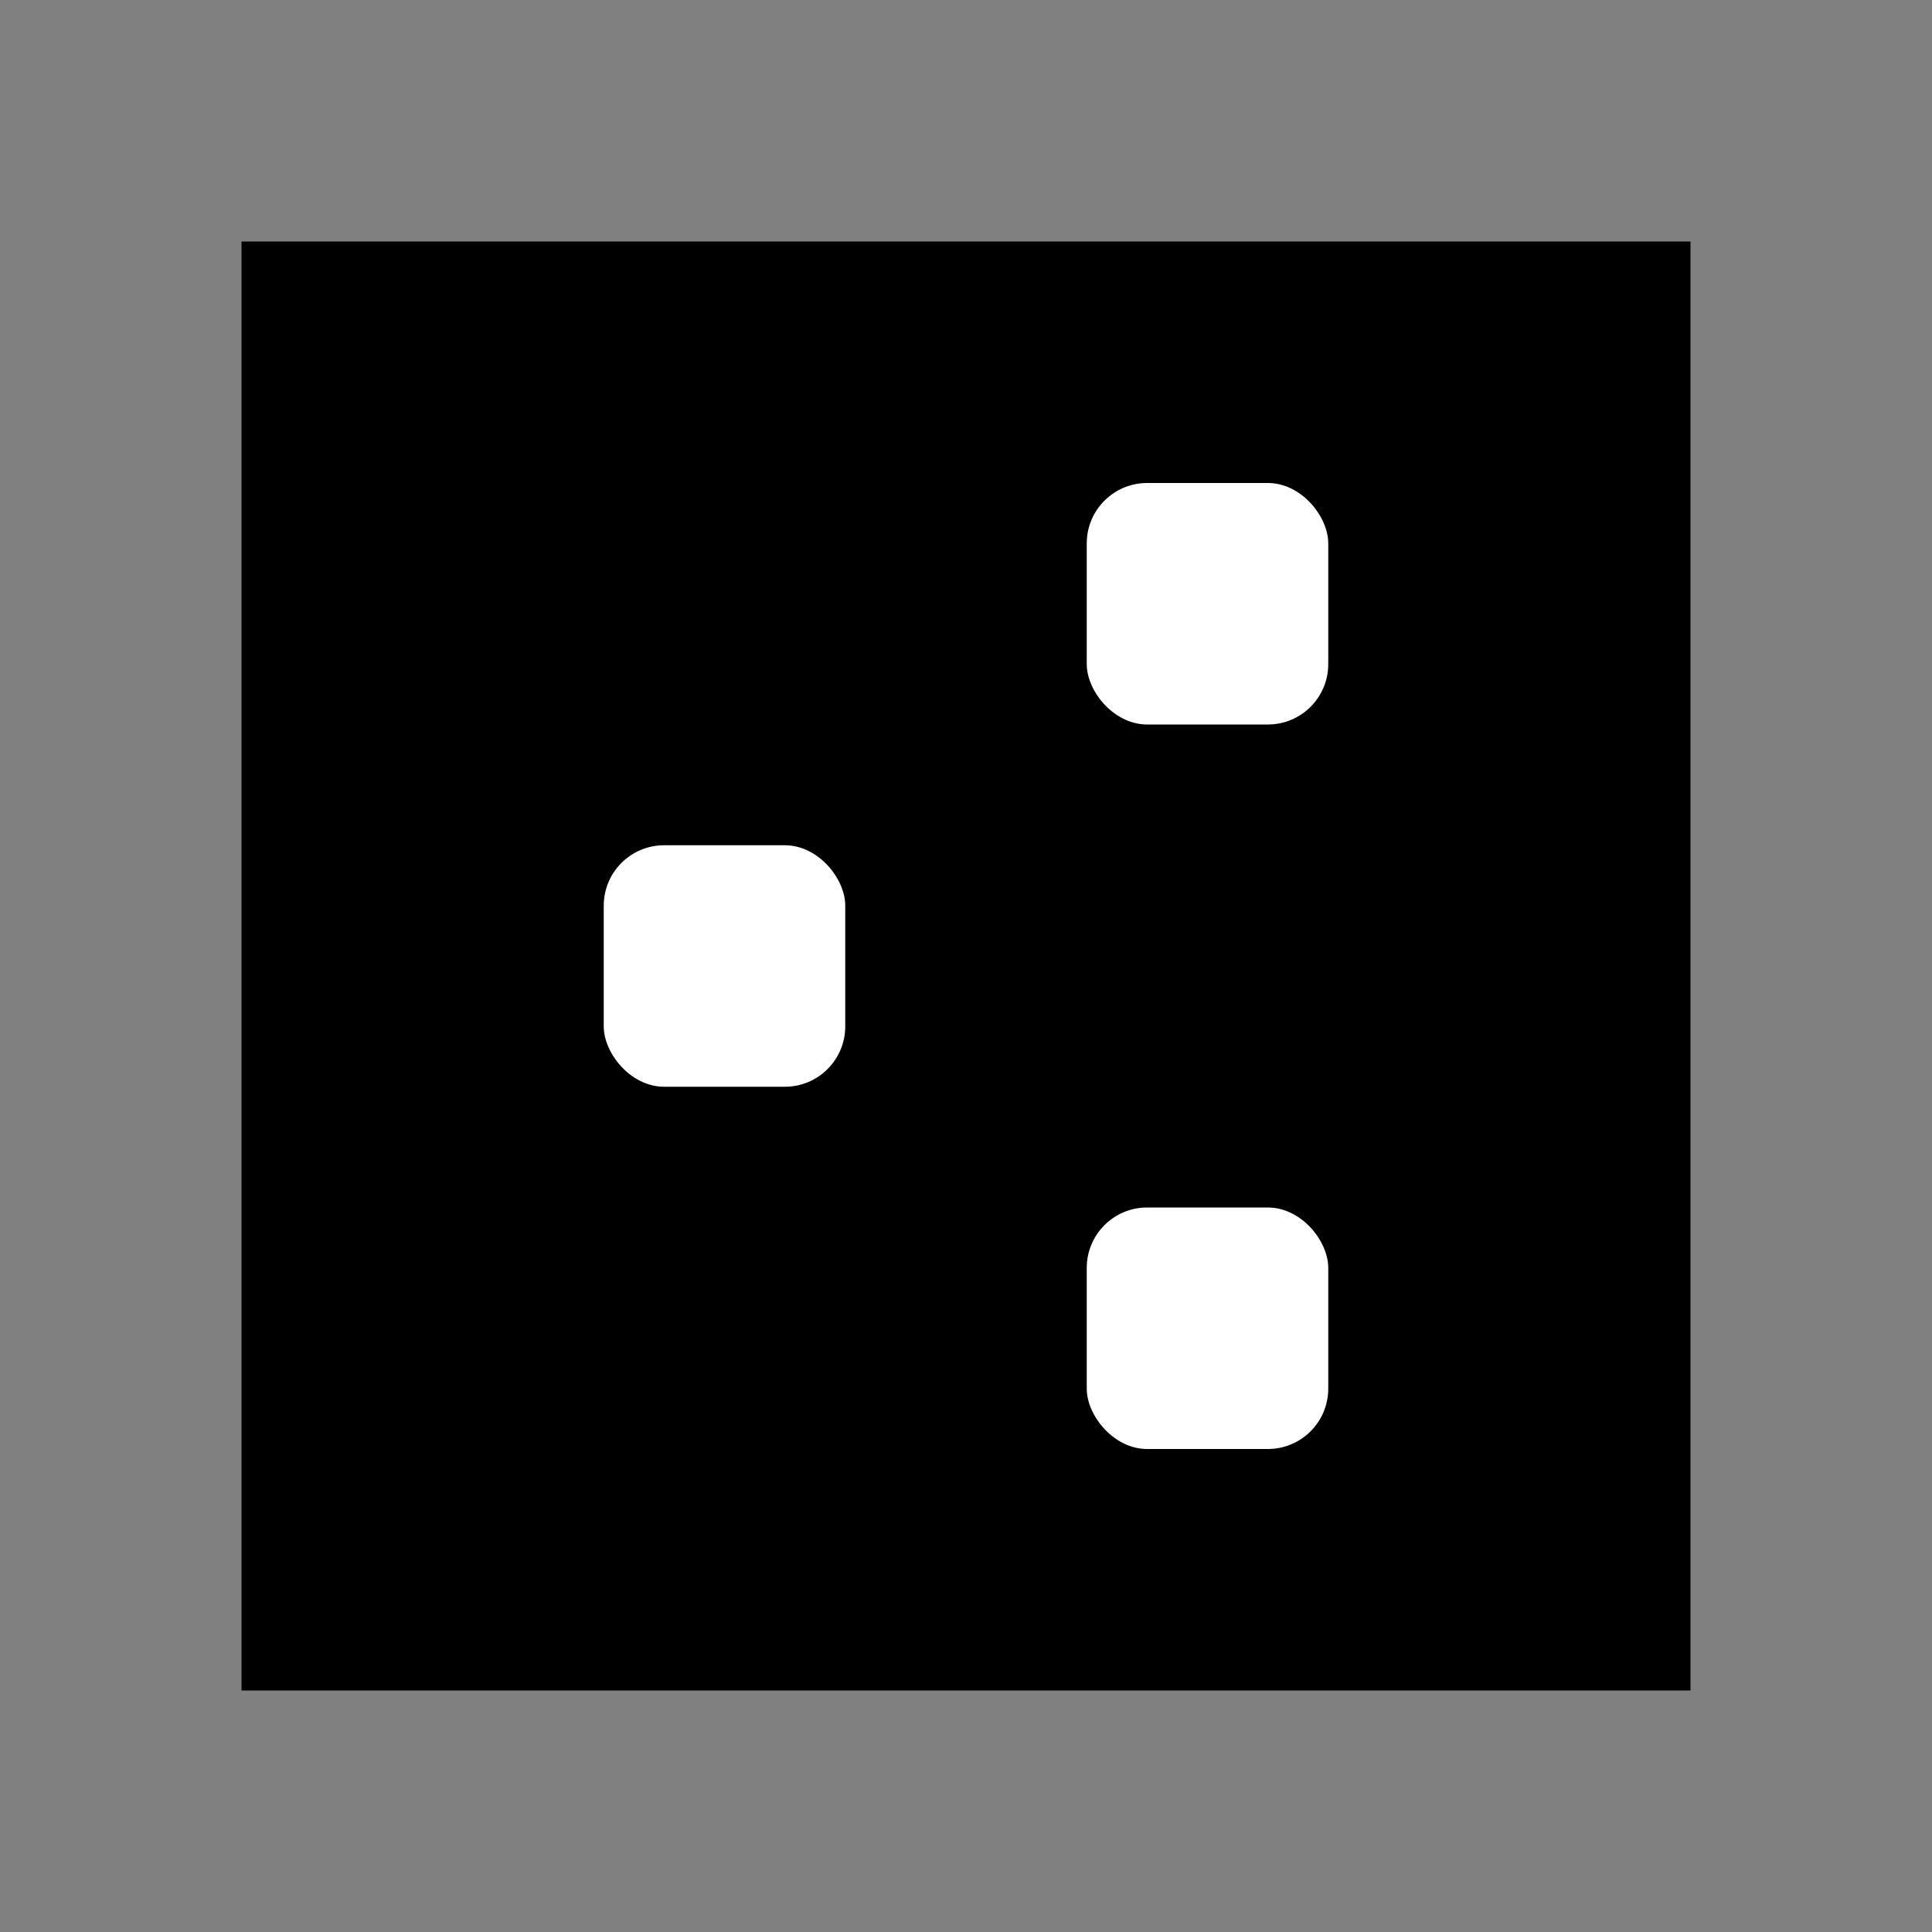 <?xml version="1.0" encoding="UTF-8"?>
<svg width="32" height="32" viewBox="0 0 32 32" fill="none" xmlns="http://www.w3.org/2000/svg">
  <rect x="0" y="0" width="32" height="32" fill="#808080" stroke="none"/>
  <!-- Climbing Wall Background -->
  <rect x="4" y="4" width="24" height="24" fill="#000000"/>
  <!-- Climbing Holds -->
  <rect x="10" y="14" width="4" height="4" rx="1" fill="#FFFFFF"/>
  <rect x="18" y="8" width="4" height="4" rx="1" fill="#FFFFFF"/>
  <rect x="18" y="20" width="4" height="4" rx="1" fill="#FFFFFF"/>
</svg> 